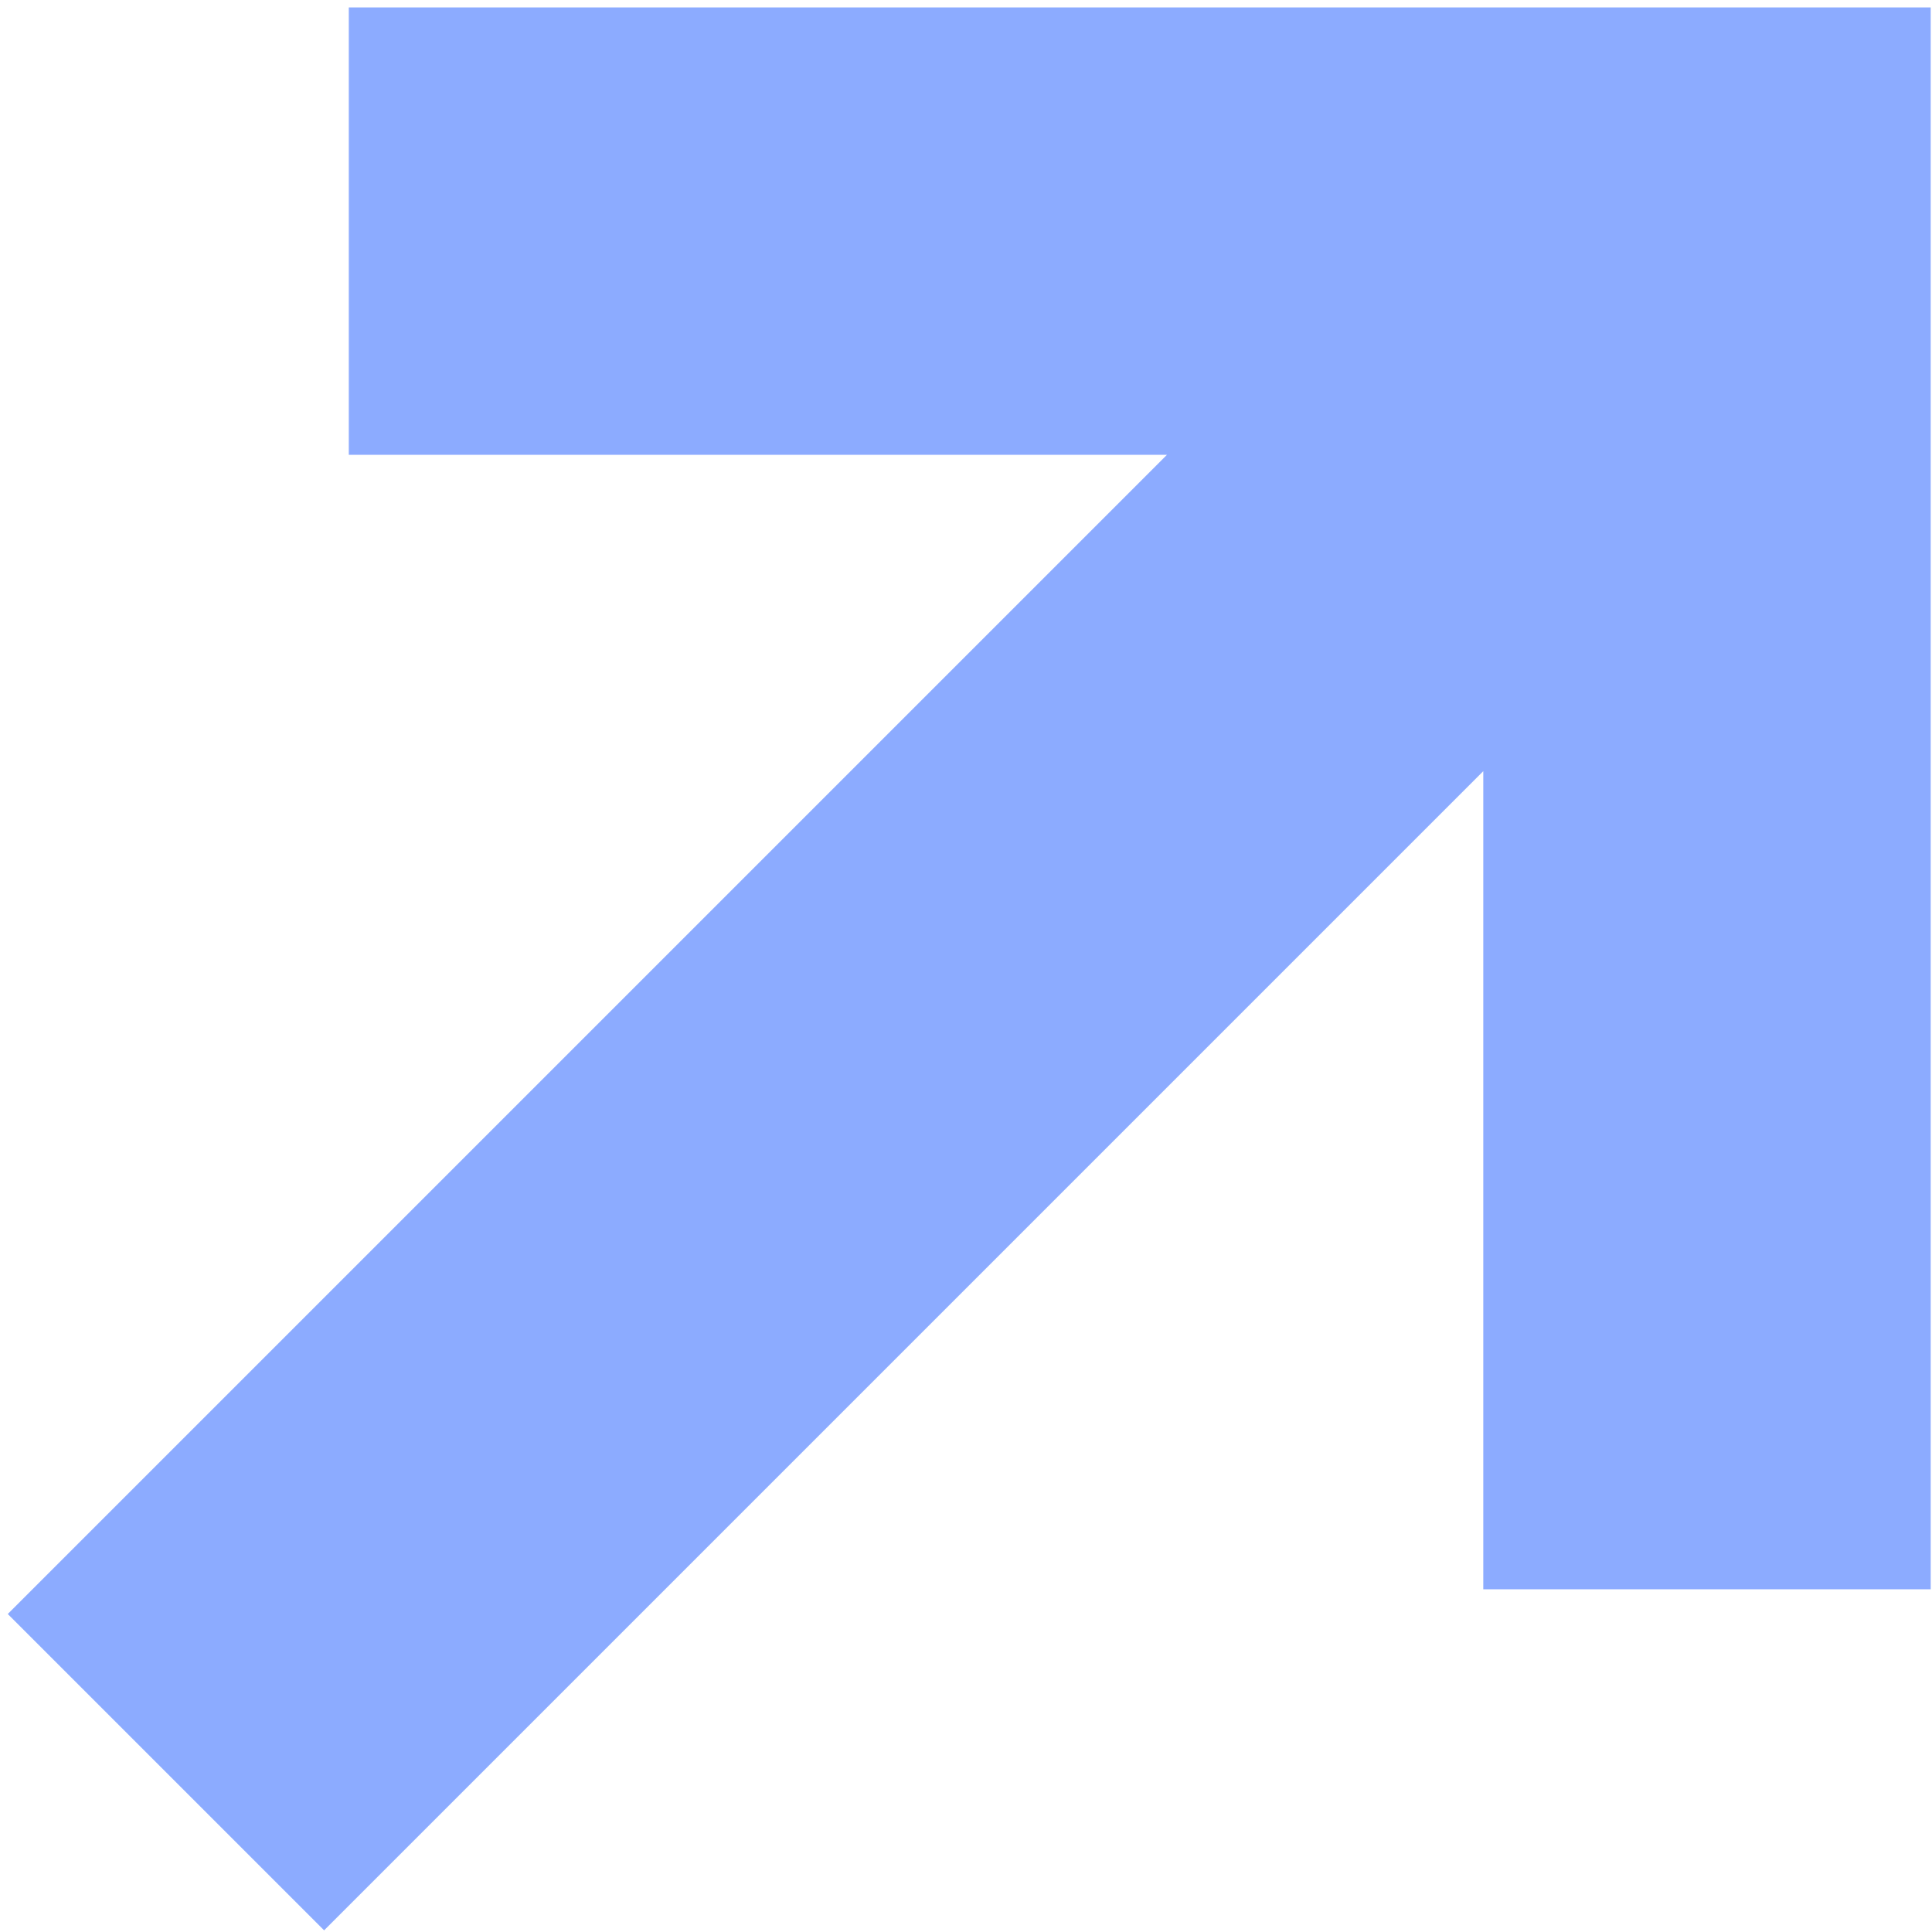 <svg width="200" height="200" viewBox="0 0 200 200" fill="none" xmlns="http://www.w3.org/2000/svg">
<path d="M120.802 47.084L36.107 47.084L36.107 0.768L199.865 0.768L199.865 164.525H153.549L153.549 79.831L33.551 199.828L0.804 167.081L120.802 47.084Z" fill="#8CABFF"/>
</svg>
